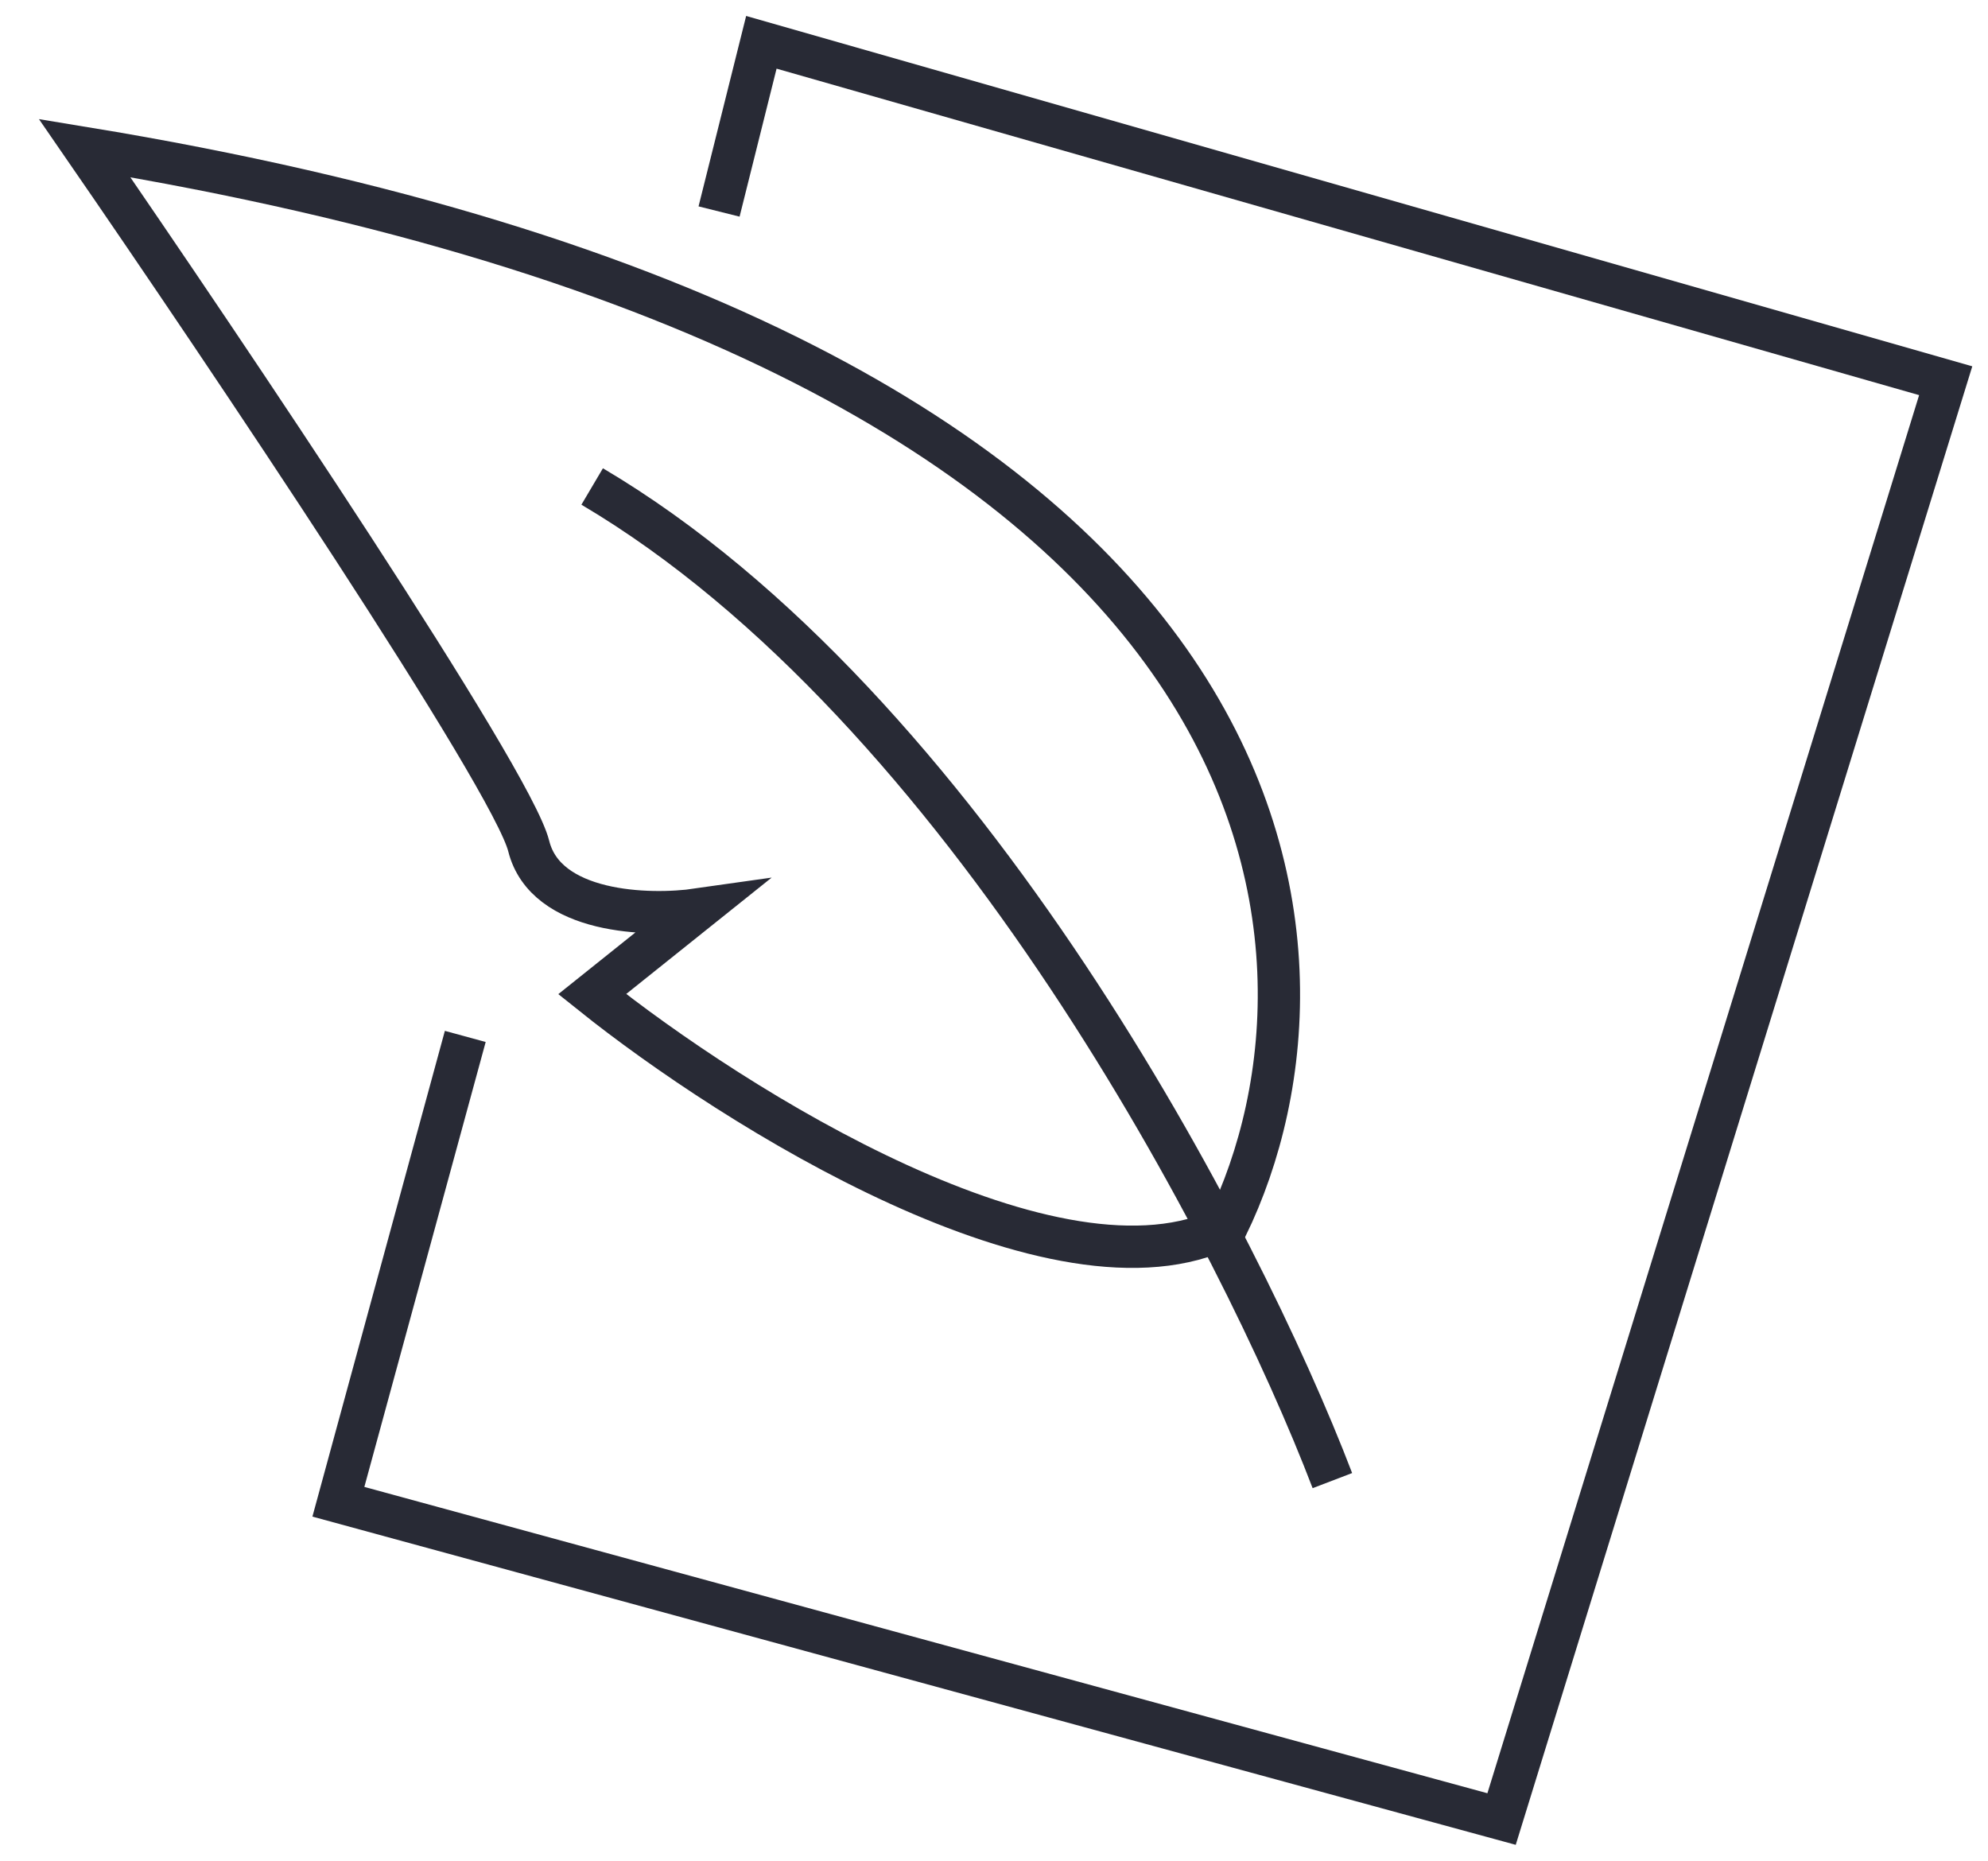 <?xml version="1.0" encoding="UTF-8"?> <svg xmlns="http://www.w3.org/2000/svg" width="47" height="44" viewBox="0 0 47 44" fill="none"> <path d="M17 5L18 1L46 9L35.5 43L8 35.5L11 24.5" stroke="#282A35"></path> <path d="M31.5 35C29.333 29.333 22.8 16.7 14 11.5" stroke="#282A35"></path> <path d="M2 3.5C31.2 8.3 32.167 22.5 29 29C25 31 17.333 26.167 14 23.5L16.5 21.5C15.333 21.667 12.9 21.6 12.5 20C12.1 18.4 5.333 8.333 2 3.5Z" stroke="#282A35"></path> </svg> 